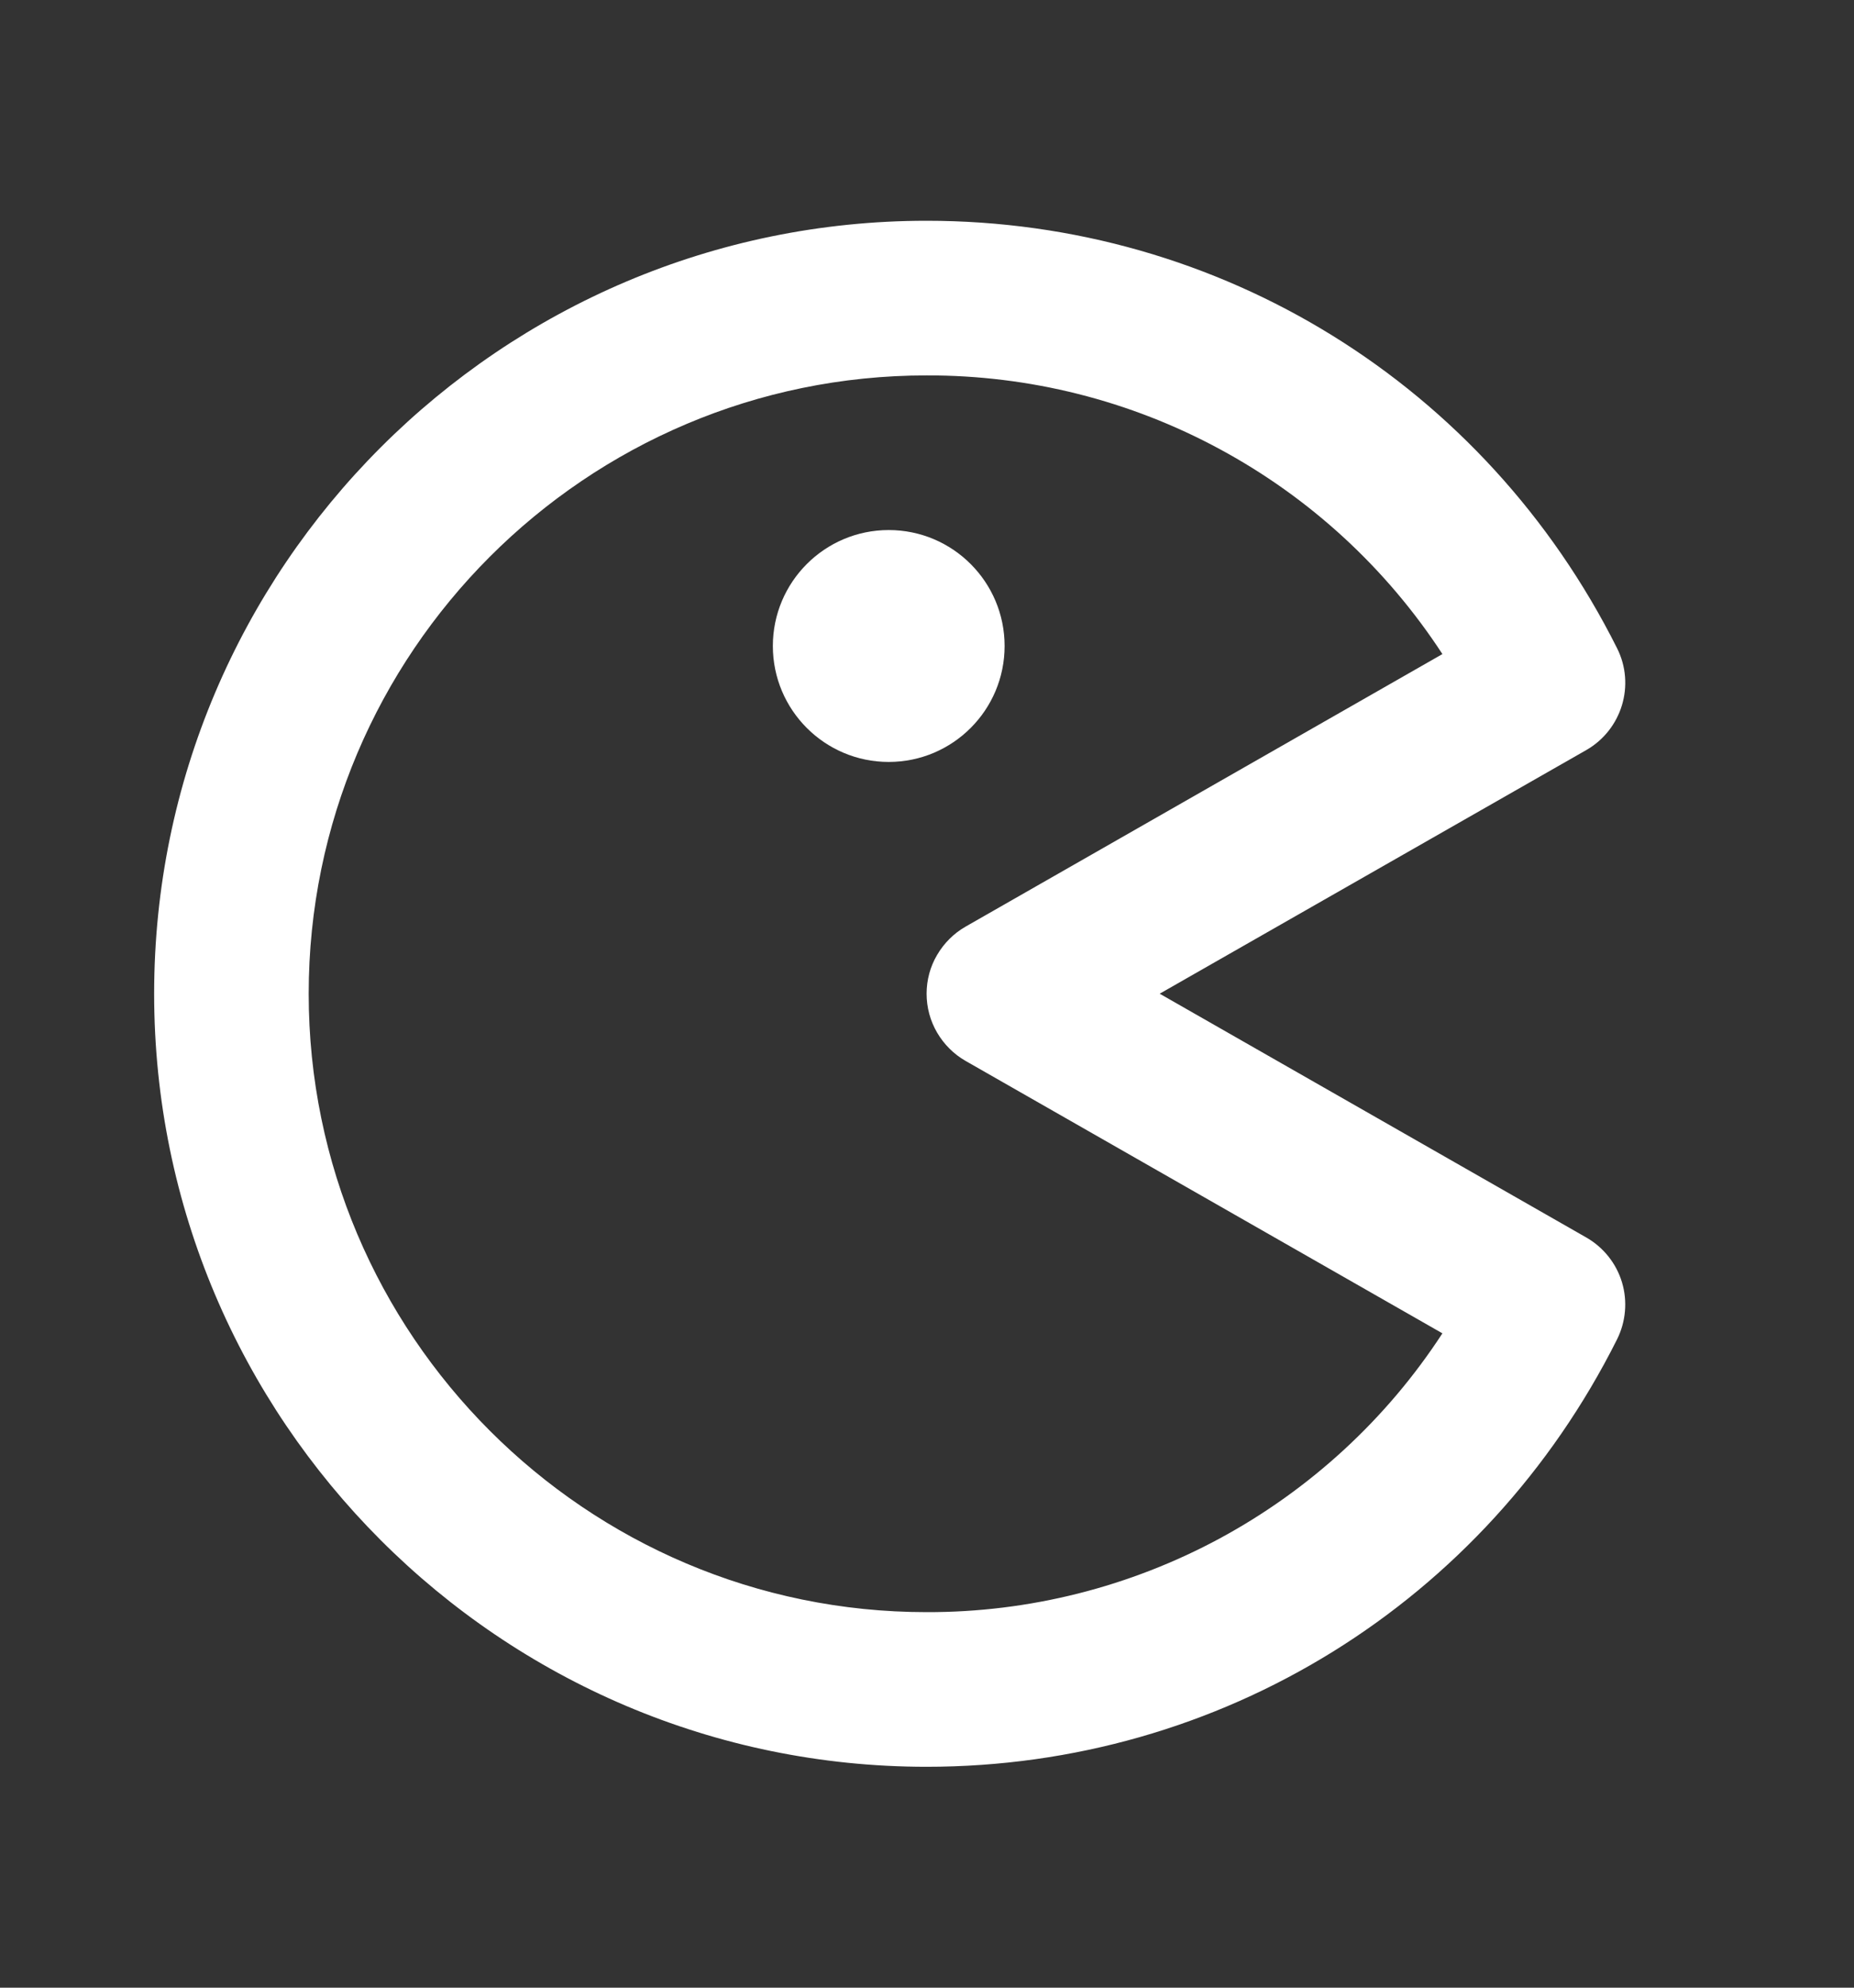<svg width="14" height="15" viewBox="0 0 14 15" fill="none" xmlns="http://www.w3.org/2000/svg">
<rect x="0" y="0" width="14" height="15" fill="#333333" stroke="none"/>
<path d="M12.211 4.892C11.213 2.902 9.216 1.666 6.997 1.666C3.781 1.666 1.164 4.283 1.164 7.499C1.164 10.716 3.781 13.333 6.997 13.333C9.216 13.333 11.213 12.097 12.211 10.107C12.277 9.974 12.291 9.82 12.248 9.677C12.205 9.534 12.108 9.413 11.979 9.339L8.757 7.499L11.979 5.66C12.247 5.506 12.35 5.169 12.211 4.892ZM7.291 6.993C7.202 7.044 7.128 7.118 7.076 7.207C7.024 7.295 6.997 7.396 6.997 7.499C6.997 7.602 7.024 7.703 7.076 7.792C7.128 7.881 7.202 7.955 7.291 8.006L10.892 10.062C10.47 10.71 9.892 11.241 9.212 11.609C8.532 11.976 7.771 12.168 6.997 12.166C4.424 12.166 2.331 10.072 2.331 7.499C2.331 4.926 4.424 2.833 6.997 2.833C7.771 2.831 8.532 3.022 9.212 3.39C9.892 3.757 10.47 4.289 10.892 4.936L7.291 6.993Z" fill="white"/>
<path d="M6.711 5.75C7.194 5.75 7.586 5.358 7.586 4.875C7.586 4.392 7.194 4 6.711 4C6.228 4 5.836 4.392 5.836 4.875C5.836 5.358 6.228 5.75 6.711 5.75Z" fill="white"/>
</svg>
